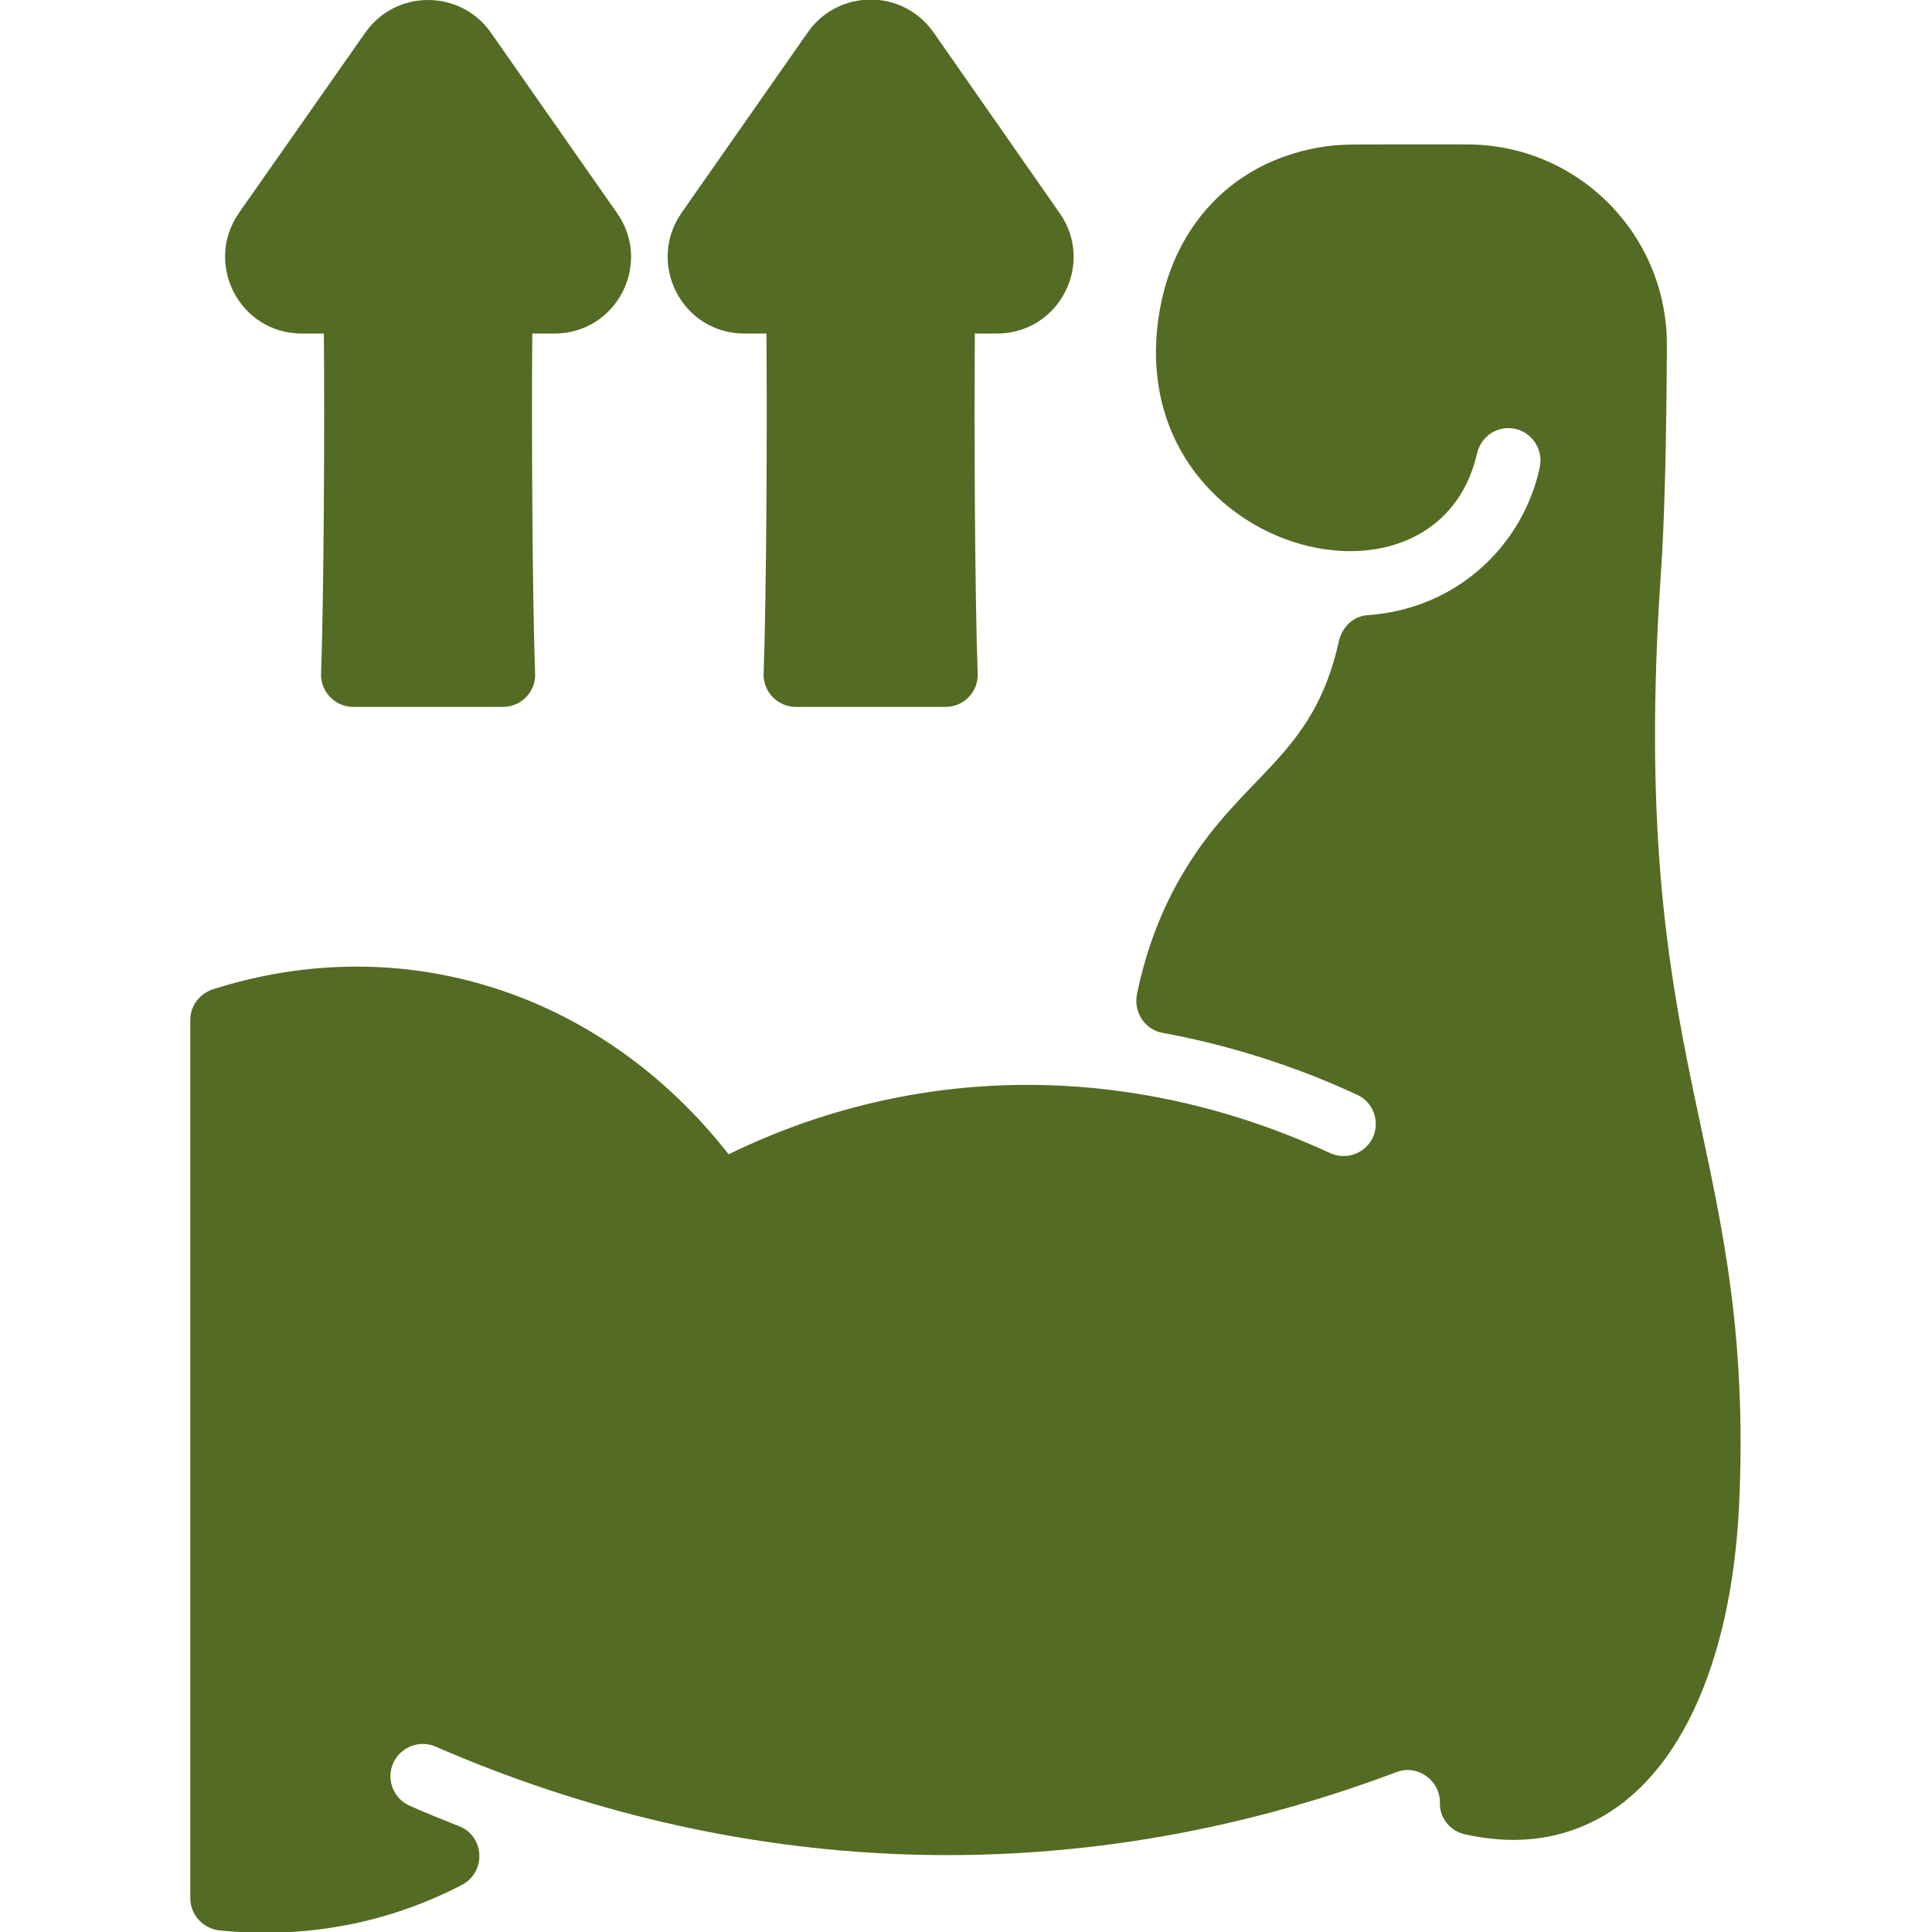 <?xml version="1.0" encoding="utf-8"?>
<!-- Generator: Adobe Illustrator 16.0.0, SVG Export Plug-In . SVG Version: 6.00 Build 0)  -->
<!DOCTYPE svg PUBLIC "-//W3C//DTD SVG 1.1//EN" "http://www.w3.org/Graphics/SVG/1.1/DTD/svg11.dtd">
<svg version="1.1" id="Layer_1" xmlns="http://www.w3.org/2000/svg" xmlns:xlink="http://www.w3.org/1999/xlink" x="0px" y="0px"
	 width="512px" height="512px" viewBox="0 0 512 512" enable-background="new 0 0 512 512" xml:space="preserve">
<g>
	<g>
		<path fill="#546B23" d="M440.137,152.15c0.959-13.754,1.492-34.226,1.6-60.668c0.106-29.214-23.457-53.205-52.991-53.205
			c-31.773,0-31.987-0.106-36.785,0.427c-24.736,3.305-40.303,20.578-44.462,42.648c-11.941,63.974,72.61,87.217,83.912,38.917
			c0.854-3.945,4.265-6.824,8.316-6.824c5.438,0,9.489,5.118,8.316,10.449c-4.371,20.365-21.644,37.424-45.527,39.13
			c-3.839,0.213-6.824,3.092-7.677,6.824c-6.824,31.027-25.482,35.079-41.05,61.095c-5.864,9.703-10.022,20.578-12.475,32.519
			c-0.96,4.691,2.025,9.383,6.717,10.236c17.913,3.305,35.292,8.85,51.605,16.42c4.479,2.025,6.184,7.357,4.052,11.621
			c-2.133,4.053-7.037,5.758-11.195,3.839c-52.885-24.416-109.821-23.884-159.4,0.32c-34.013-43.396-86.577-59.708-136.69-43.716
			c-3.519,1.174-5.971,4.372-5.971,8.104v232.757c0,4.371,3.305,7.996,7.677,8.529c23.244,2.346,44.995-2.025,64.293-12.048
			c6.504-3.412,6.077-12.901-0.747-15.567c-4.584-1.813-9.063-3.625-13.114-5.438c-4.372-1.919-6.291-7.144-4.265-11.408
			c1.919-4.158,6.931-6.078,11.089-4.266c78.474,34.119,166.971,39.771,254.614,6.824c5.65-2.239,11.728,2.133,11.621,8.21
			c-0.106,3.945,2.772,7.356,6.504,8.21c11.942,2.666,23.777,2.025,34.973-3.839c22.71-11.835,36.571-43.608,37.957-87.004
			C464.34,301.421,431.181,283.402,440.137,152.15L440.137,152.15z"/>
		<path fill="#546B23" d="M163.559,56.51c9.383,13.435-0.213,31.88-16.633,31.88h-5.864c-0.213,24.31,0,69.411,0.747,90.096
			c0.213,4.798-3.625,8.85-8.53,8.85H93.614c-4.798,0-8.743-4.052-8.53-8.85c0.747-20.685,0.959-65.68,0.747-90.096h-5.864
			c-16.42,0-26.016-18.445-16.633-31.986L96.813,8.636c8.104-11.515,25.163-11.515,33.266,0L163.559,56.51z"/>
		<path fill="#546B23" d="M280.843,56.51c9.383,13.435-0.213,31.88-16.633,31.88h-5.864c-0.213,24.31,0,69.411,0.746,90.096
			c0.213,4.798-3.625,8.85-8.529,8.85h-39.664c-4.798,0-8.743-4.052-8.53-8.85c0.746-20.685,0.959-65.68,0.746-90.096h-5.864
			c-16.419,0-26.016-18.445-16.633-31.986L214.098,8.53c8.103-11.515,25.163-11.515,33.266,0L280.843,56.51z"/>
	</g>
</g>
</svg>

